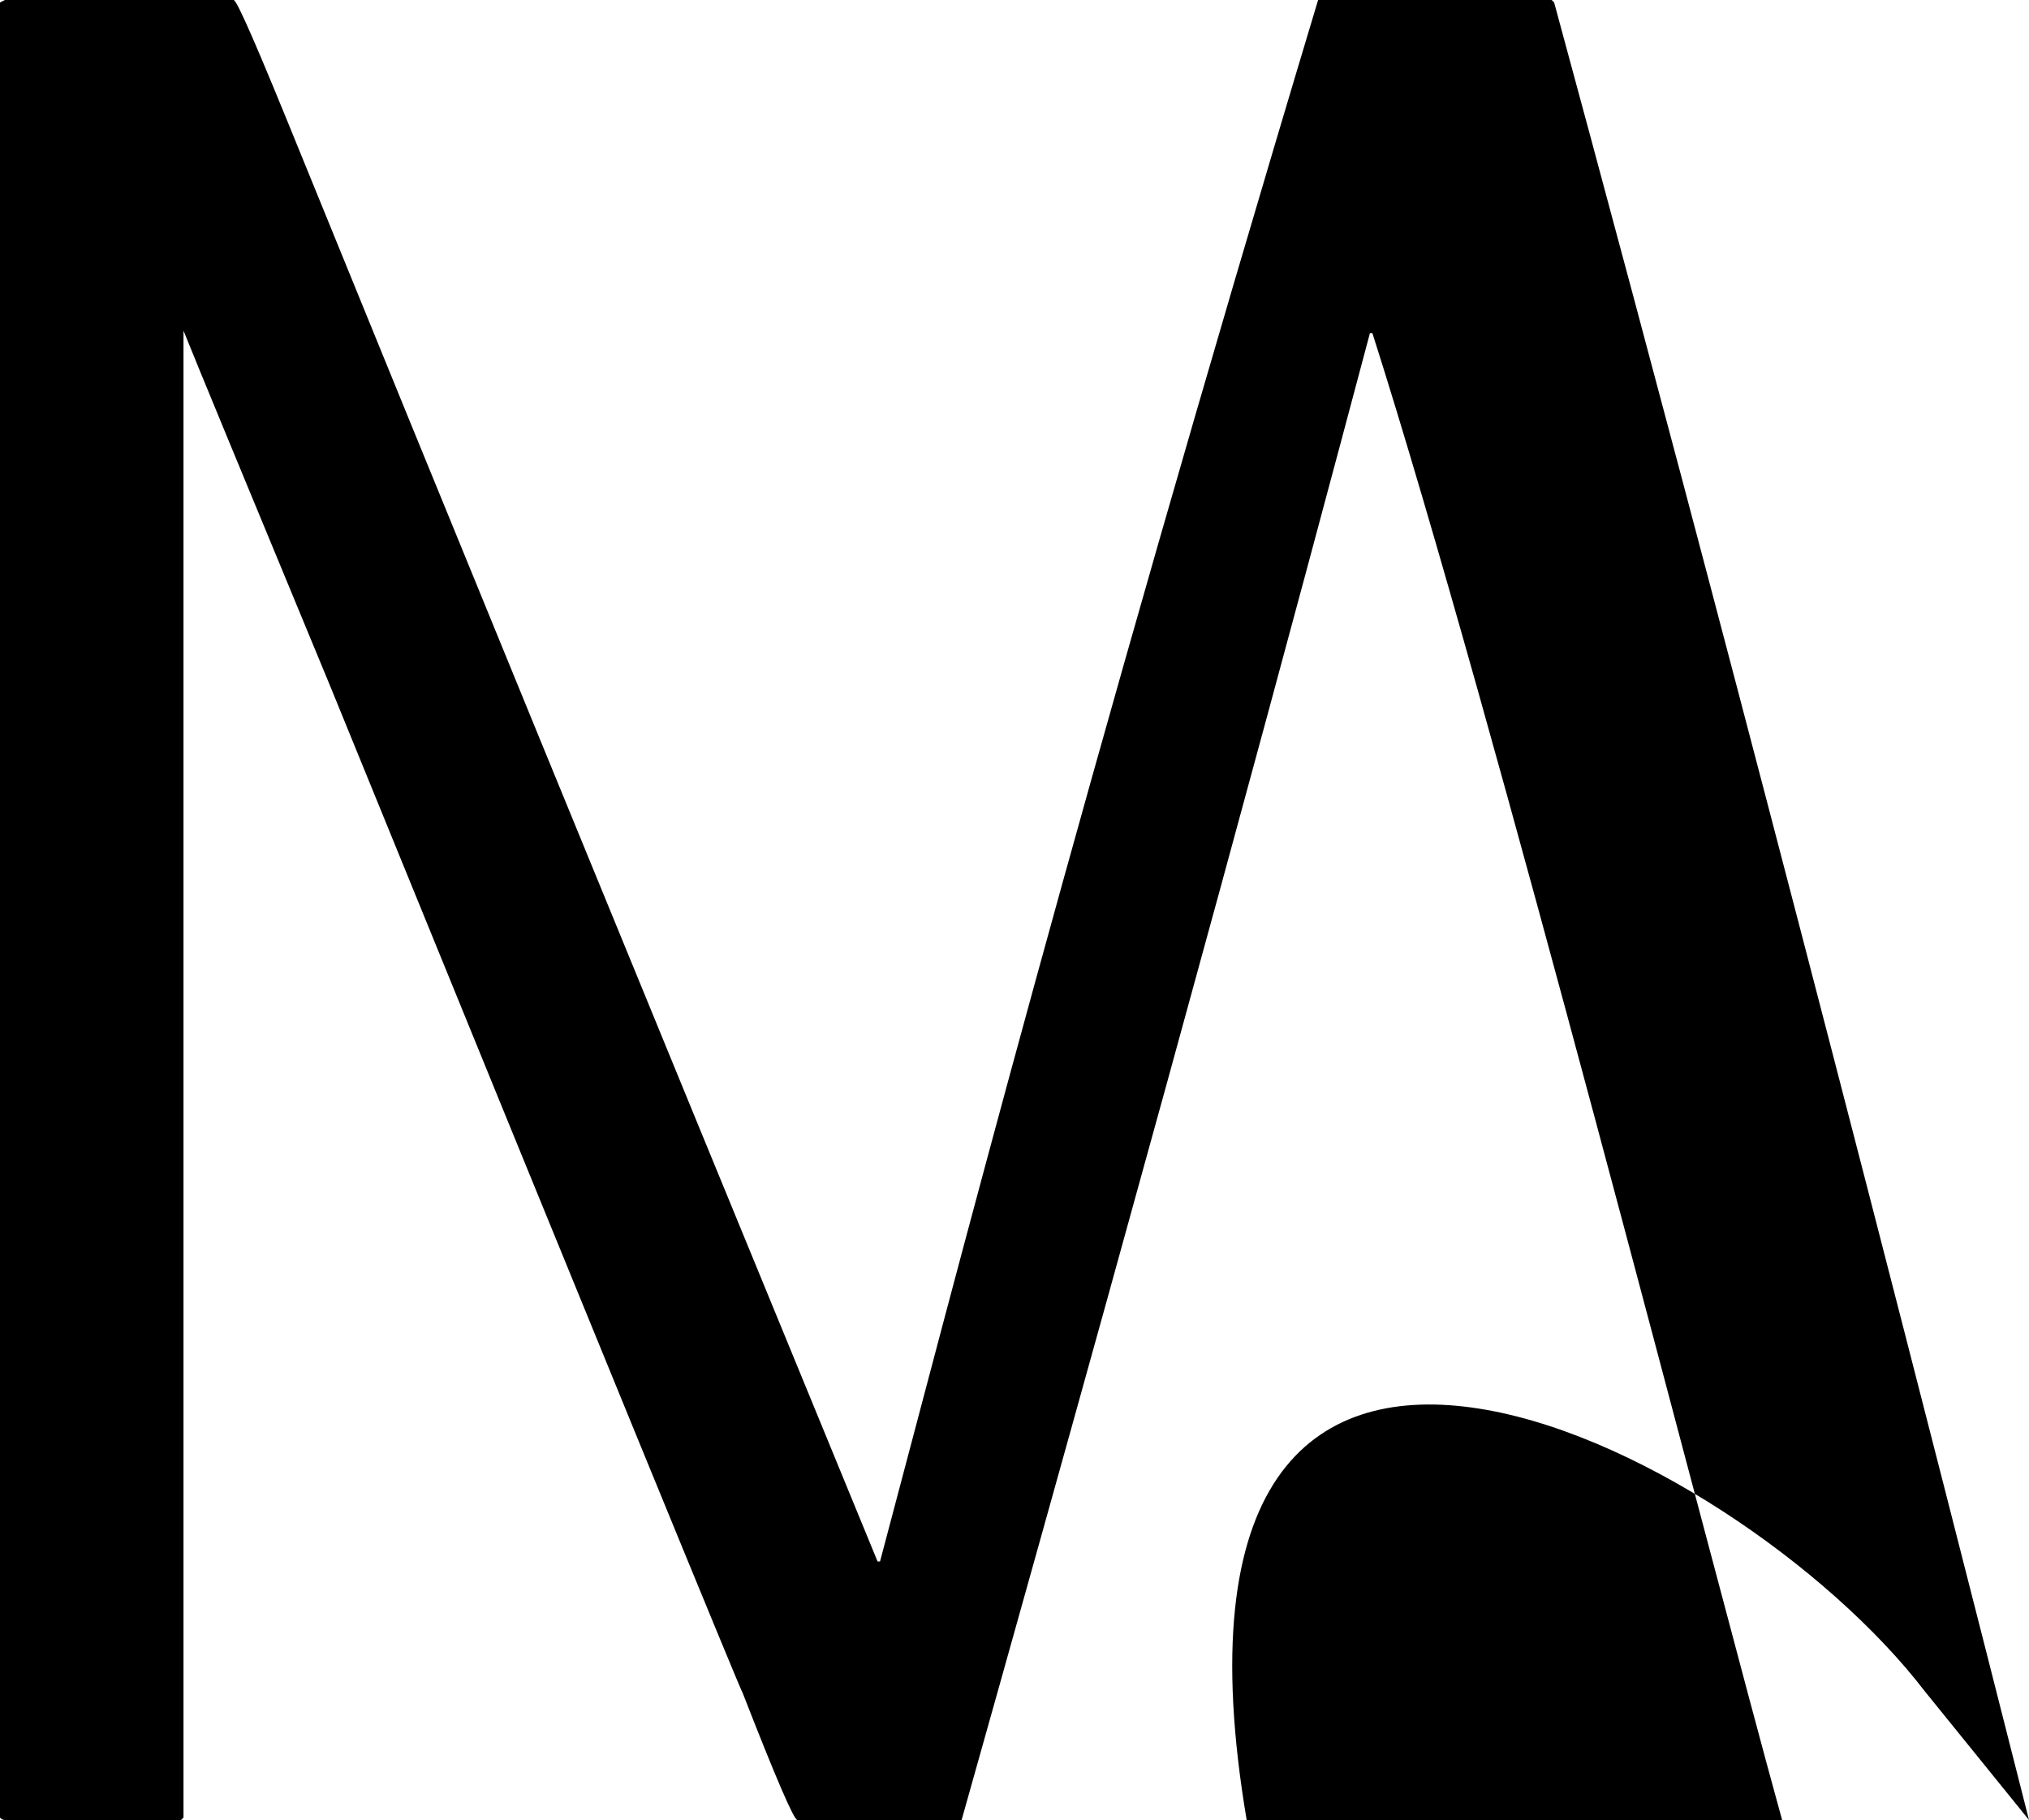 <?xml version="1.0" encoding="UTF-8"?>
<svg id="Calque_1" data-name="Calque 1" xmlns="http://www.w3.org/2000/svg" viewBox="0 0 57.94 51.96">
  <defs>
    <style>
      .cls-1 {
        stroke-width: 0px;
      }
    </style>
  </defs>
  <path id="Tracé_1" data-name="Tracé 1" class="cls-1" d="m.14,0h6.53C6.77,0,7.4,1.47,8.59,4.4c3.64,8.94,9.13,22.34,16.47,40.18h.07c1.99-7.47,5.66-21.81,12.51-44.58h6.67l.07.07c2.56,9.43,6.86,25.47,13.56,51.89l-2.98-3.68c-5.44-7.09-22.64-15.73-19.36,3.68h15.29c-2.07-7.48-8.21-31.51-11.7-42.45h-.07c-1.99,7.48-5.47,20.47-11.66,42.45h-4.69c-.1,0-.62-1.21-1.56-3.62-.05-.05-3.98-9.63-11.78-28.75-2.41-5.82-3.81-9.2-4.19-10.15v42.45l-.07.07H.14c-.06,0-.11-.03-.14-.07V.07S.14,0,.14,0Z"/>
</svg>